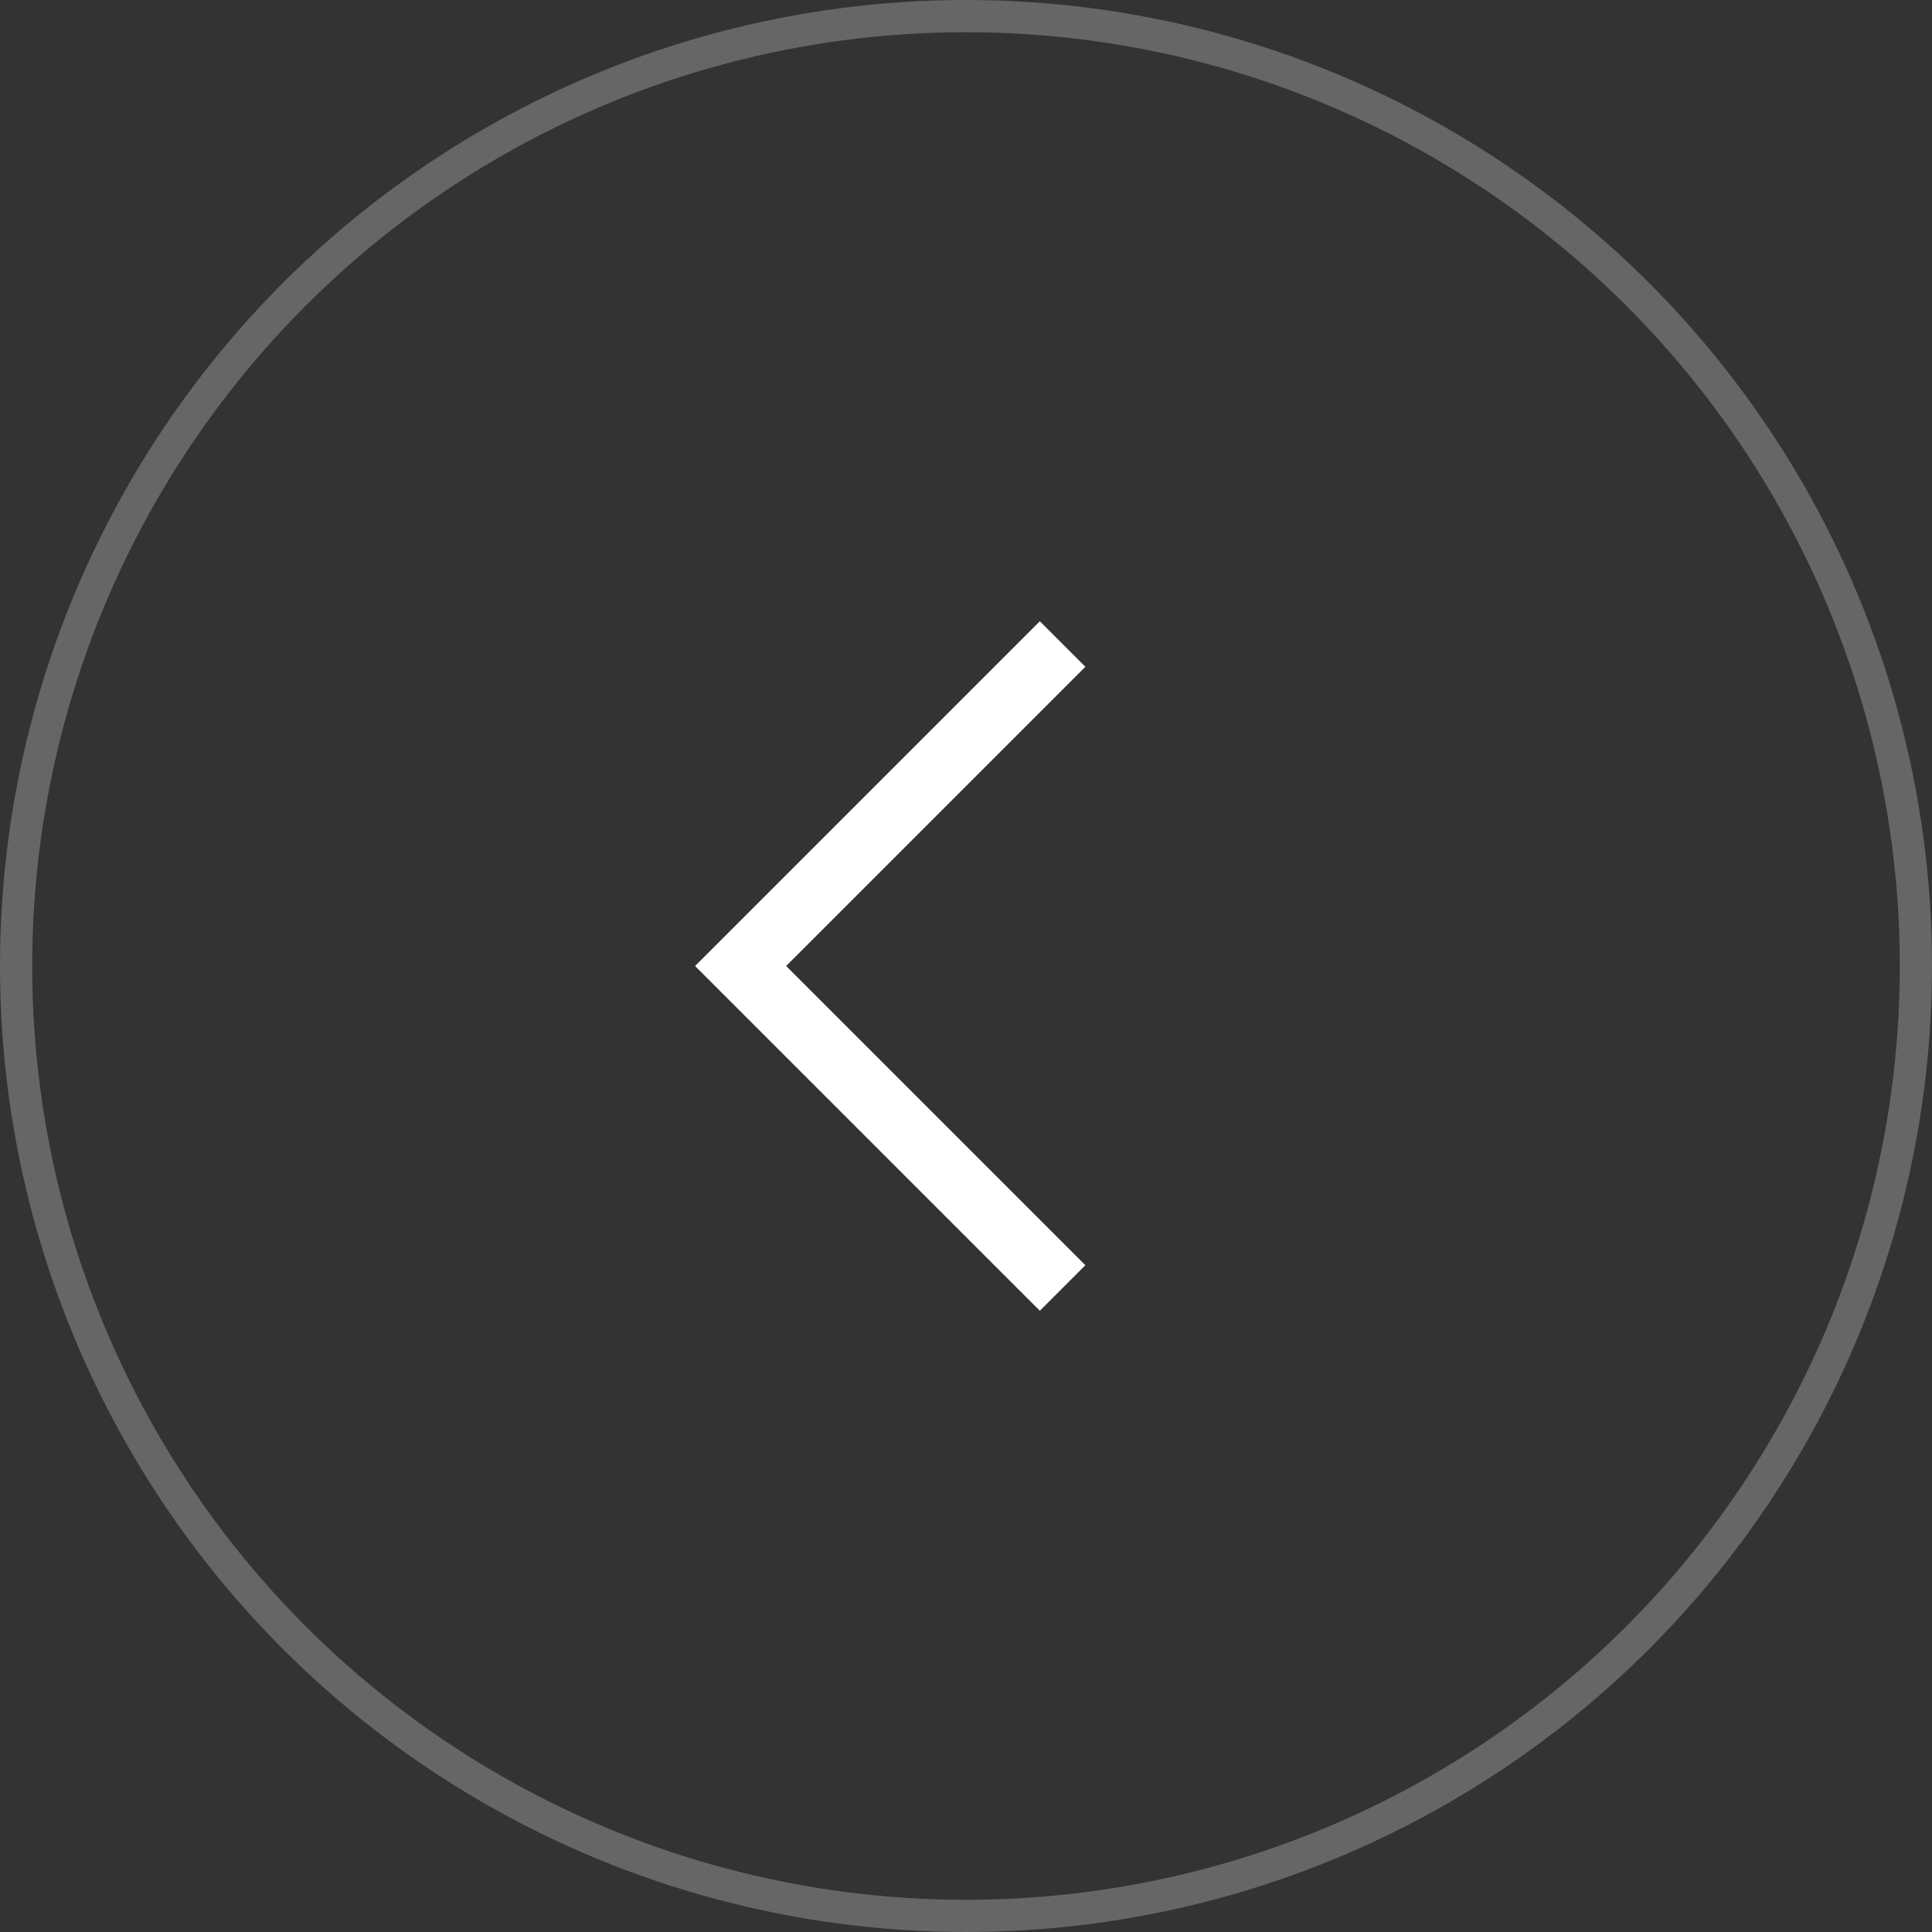 <svg id="グループ_9172" data-name="グループ 9172" xmlns="http://www.w3.org/2000/svg" width="60" height="60" viewBox="0 0 60 60">
  <rect x="0" y="0" width="60" height="60" fill="#333333" stroke="none"/>
  <g id="楕円形_57" data-name="楕円形 57" fill="none" stroke="#666" stroke-width="1">
    <circle cx="30" cy="30" r="30" stroke="none"/>
    <circle cx="30" cy="30" r="29.5" fill="none"/>
  </g>
  <path id="パス_2394" data-name="パス 2394" d="M-18167.463-15275.488l-10,10,10,10" transform="translate(18200.463 15295.488)" fill="none" stroke="#fff" stroke-width="2"/>
</svg>
